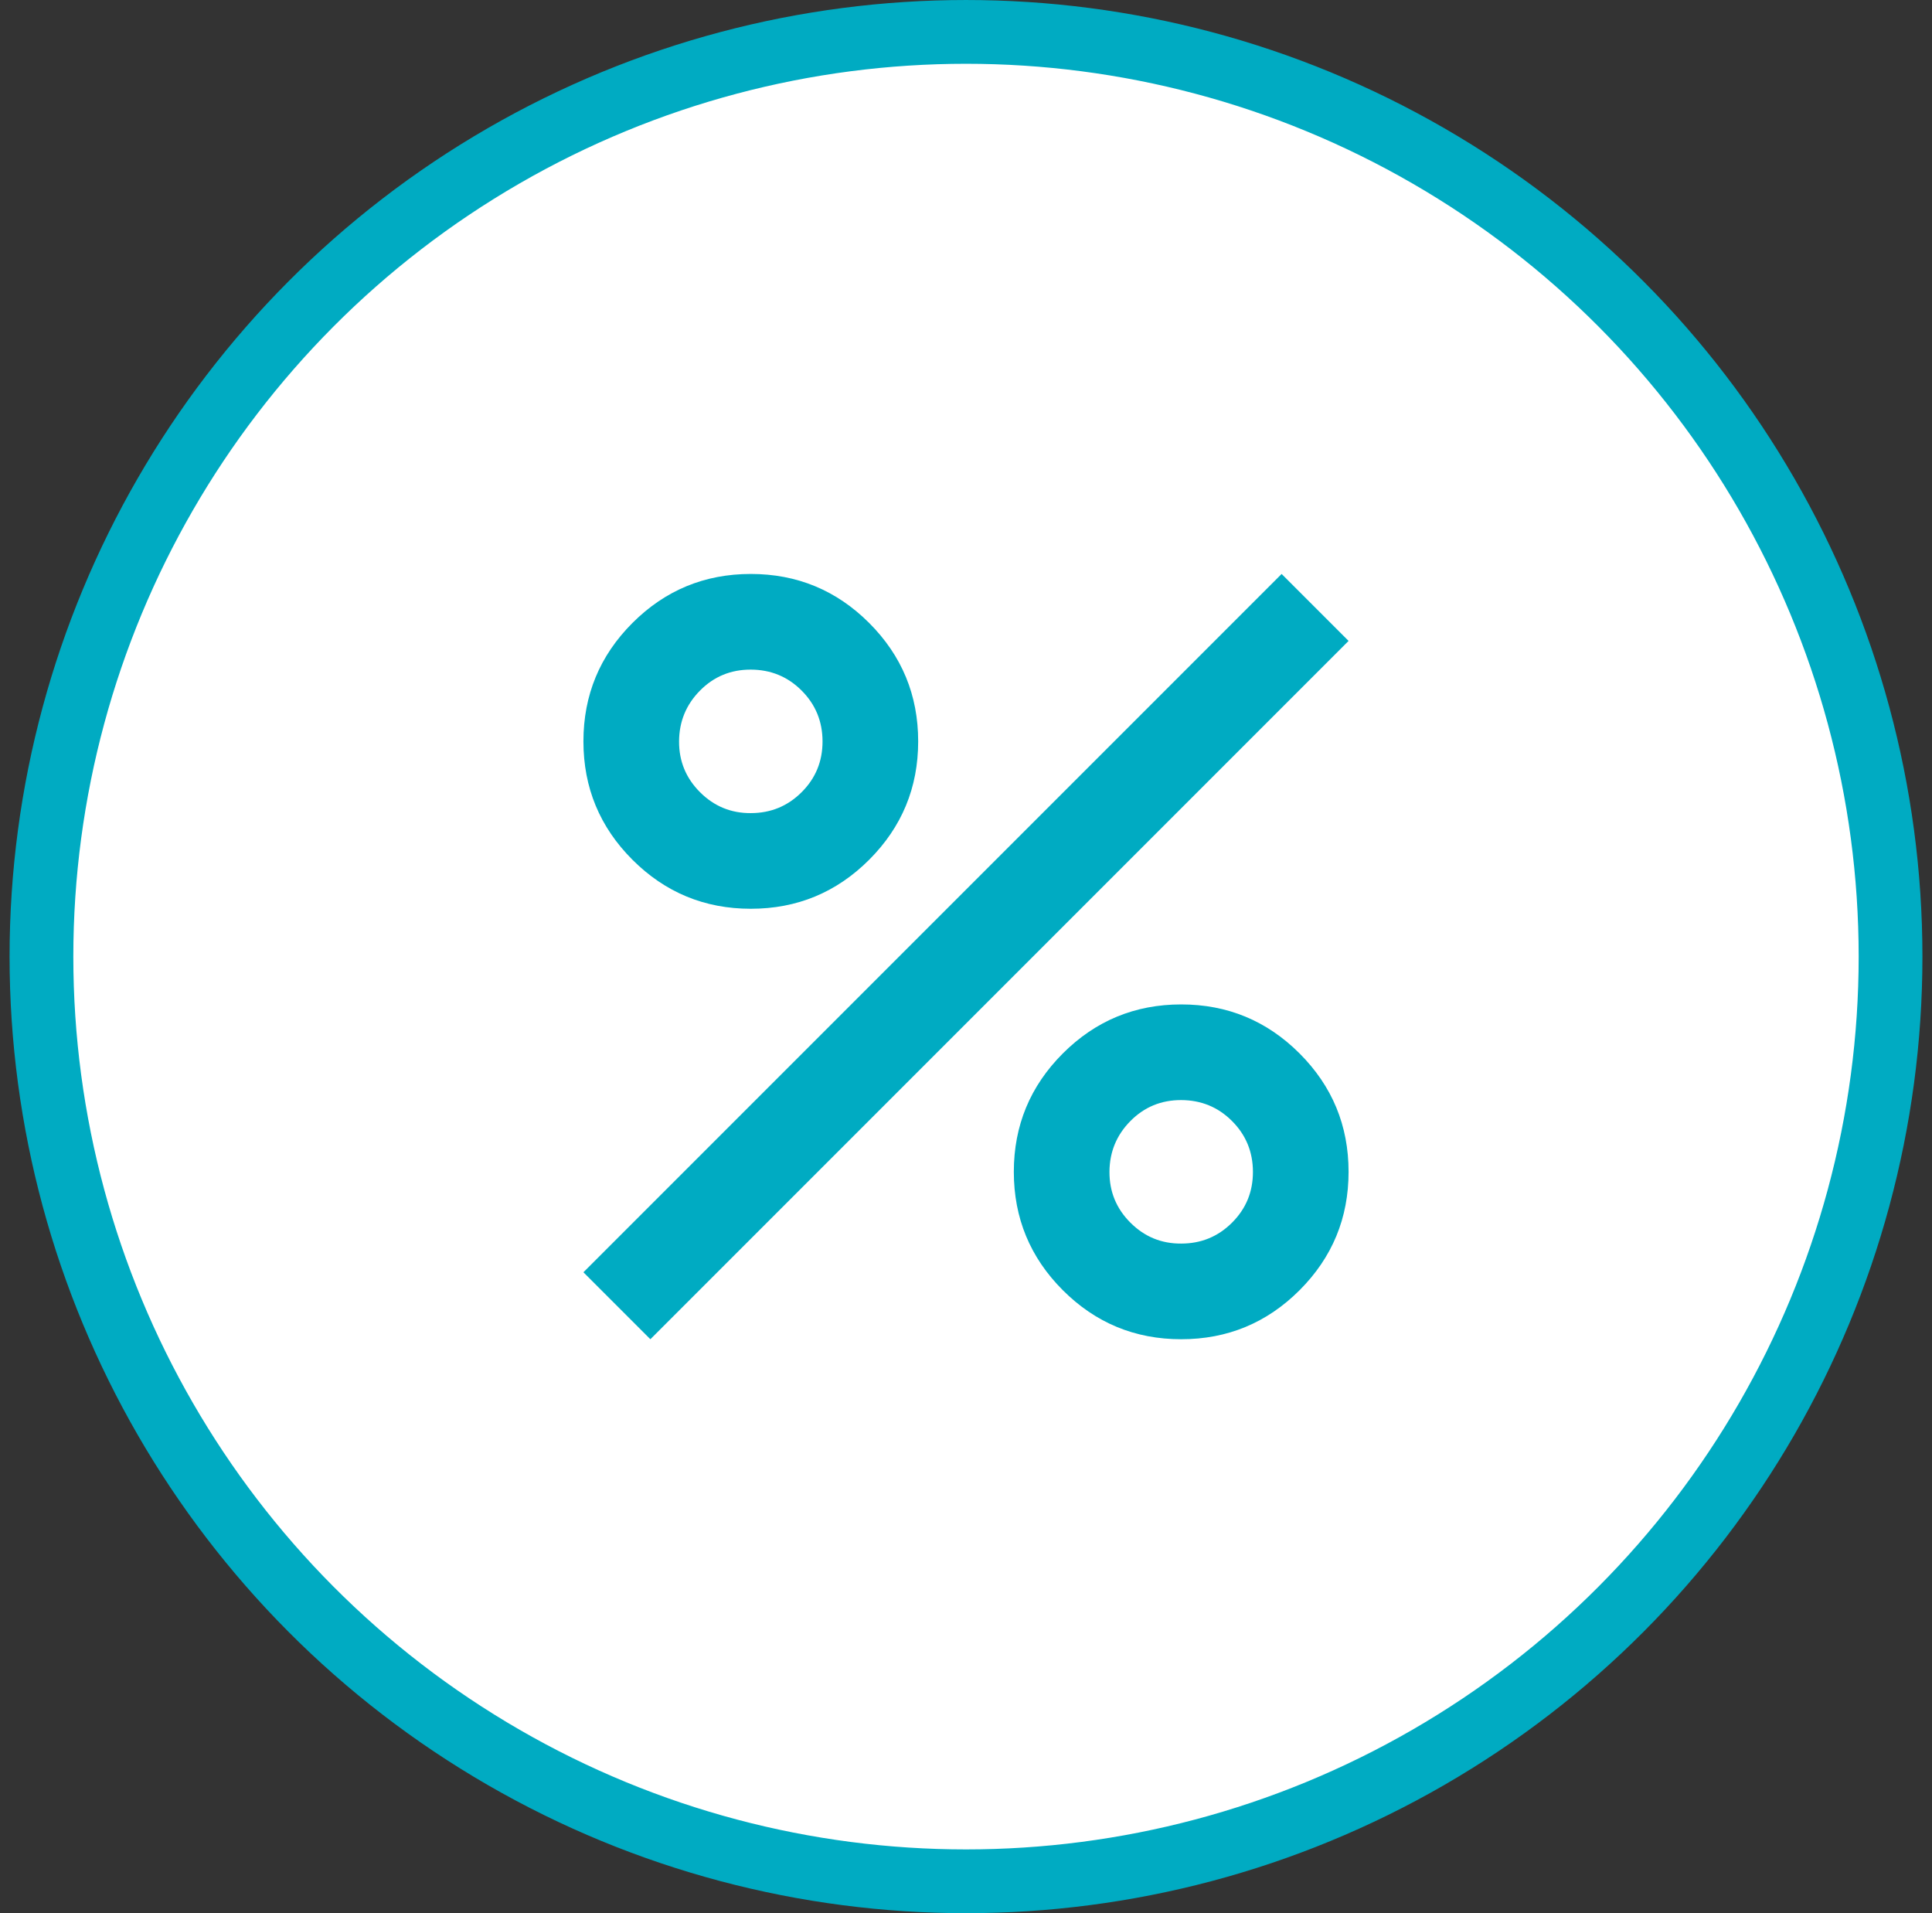 <svg width="101" height="100" viewBox="0 0 101 100" fill="none" xmlns="http://www.w3.org/2000/svg">
<rect x="0" y="0" width="101" height="100" fill="#333333" stroke="none"/>
<circle cx="50.5" cy="50" r="48.333" fill="white" stroke="#00ABC2" stroke-width="3.333"/>
<path d="M39.25 47.5C36.833 47.5 34.771 46.646 33.062 44.938C31.354 43.229 30.5 41.167 30.5 38.75C30.5 36.333 31.354 34.271 33.062 32.562C34.771 30.854 36.833 30 39.25 30C41.667 30 43.729 30.854 45.438 32.562C47.146 34.271 48 36.333 48 38.75C48 41.167 47.146 43.229 45.438 44.938C43.729 46.646 41.667 47.5 39.25 47.5ZM39.25 42.5C40.292 42.5 41.178 42.136 41.907 41.407C42.638 40.679 43.002 39.793 43 38.75C42.998 37.707 42.634 36.822 41.907 36.095C41.181 35.368 40.295 35.003 39.25 35C38.205 34.997 37.32 35.362 36.595 36.095C35.87 36.828 35.505 37.713 35.5 38.75C35.495 39.787 35.86 40.672 36.595 41.407C37.33 42.142 38.215 42.507 39.25 42.5ZM61.75 70C59.333 70 57.271 69.146 55.562 67.438C53.854 65.729 53 63.667 53 61.25C53 58.833 53.854 56.771 55.562 55.062C57.271 53.354 59.333 52.5 61.75 52.5C64.167 52.5 66.229 53.354 67.938 55.062C69.646 56.771 70.5 58.833 70.5 61.25C70.5 63.667 69.646 65.729 67.938 67.438C66.229 69.146 64.167 70 61.75 70ZM61.75 65C62.792 65 63.678 64.636 64.407 63.907C65.138 63.179 65.502 62.293 65.5 61.25C65.498 60.207 65.134 59.322 64.407 58.595C63.681 57.868 62.795 57.503 61.75 57.5C60.705 57.497 59.82 57.862 59.095 58.595C58.37 59.328 58.005 60.213 58 61.25C57.995 62.287 58.36 63.172 59.095 63.907C59.83 64.642 60.715 65.007 61.75 65ZM34 70L30.5 66.5L67 30L70.5 33.5L34 70Z" fill="#00ABC2"/>
</svg>
